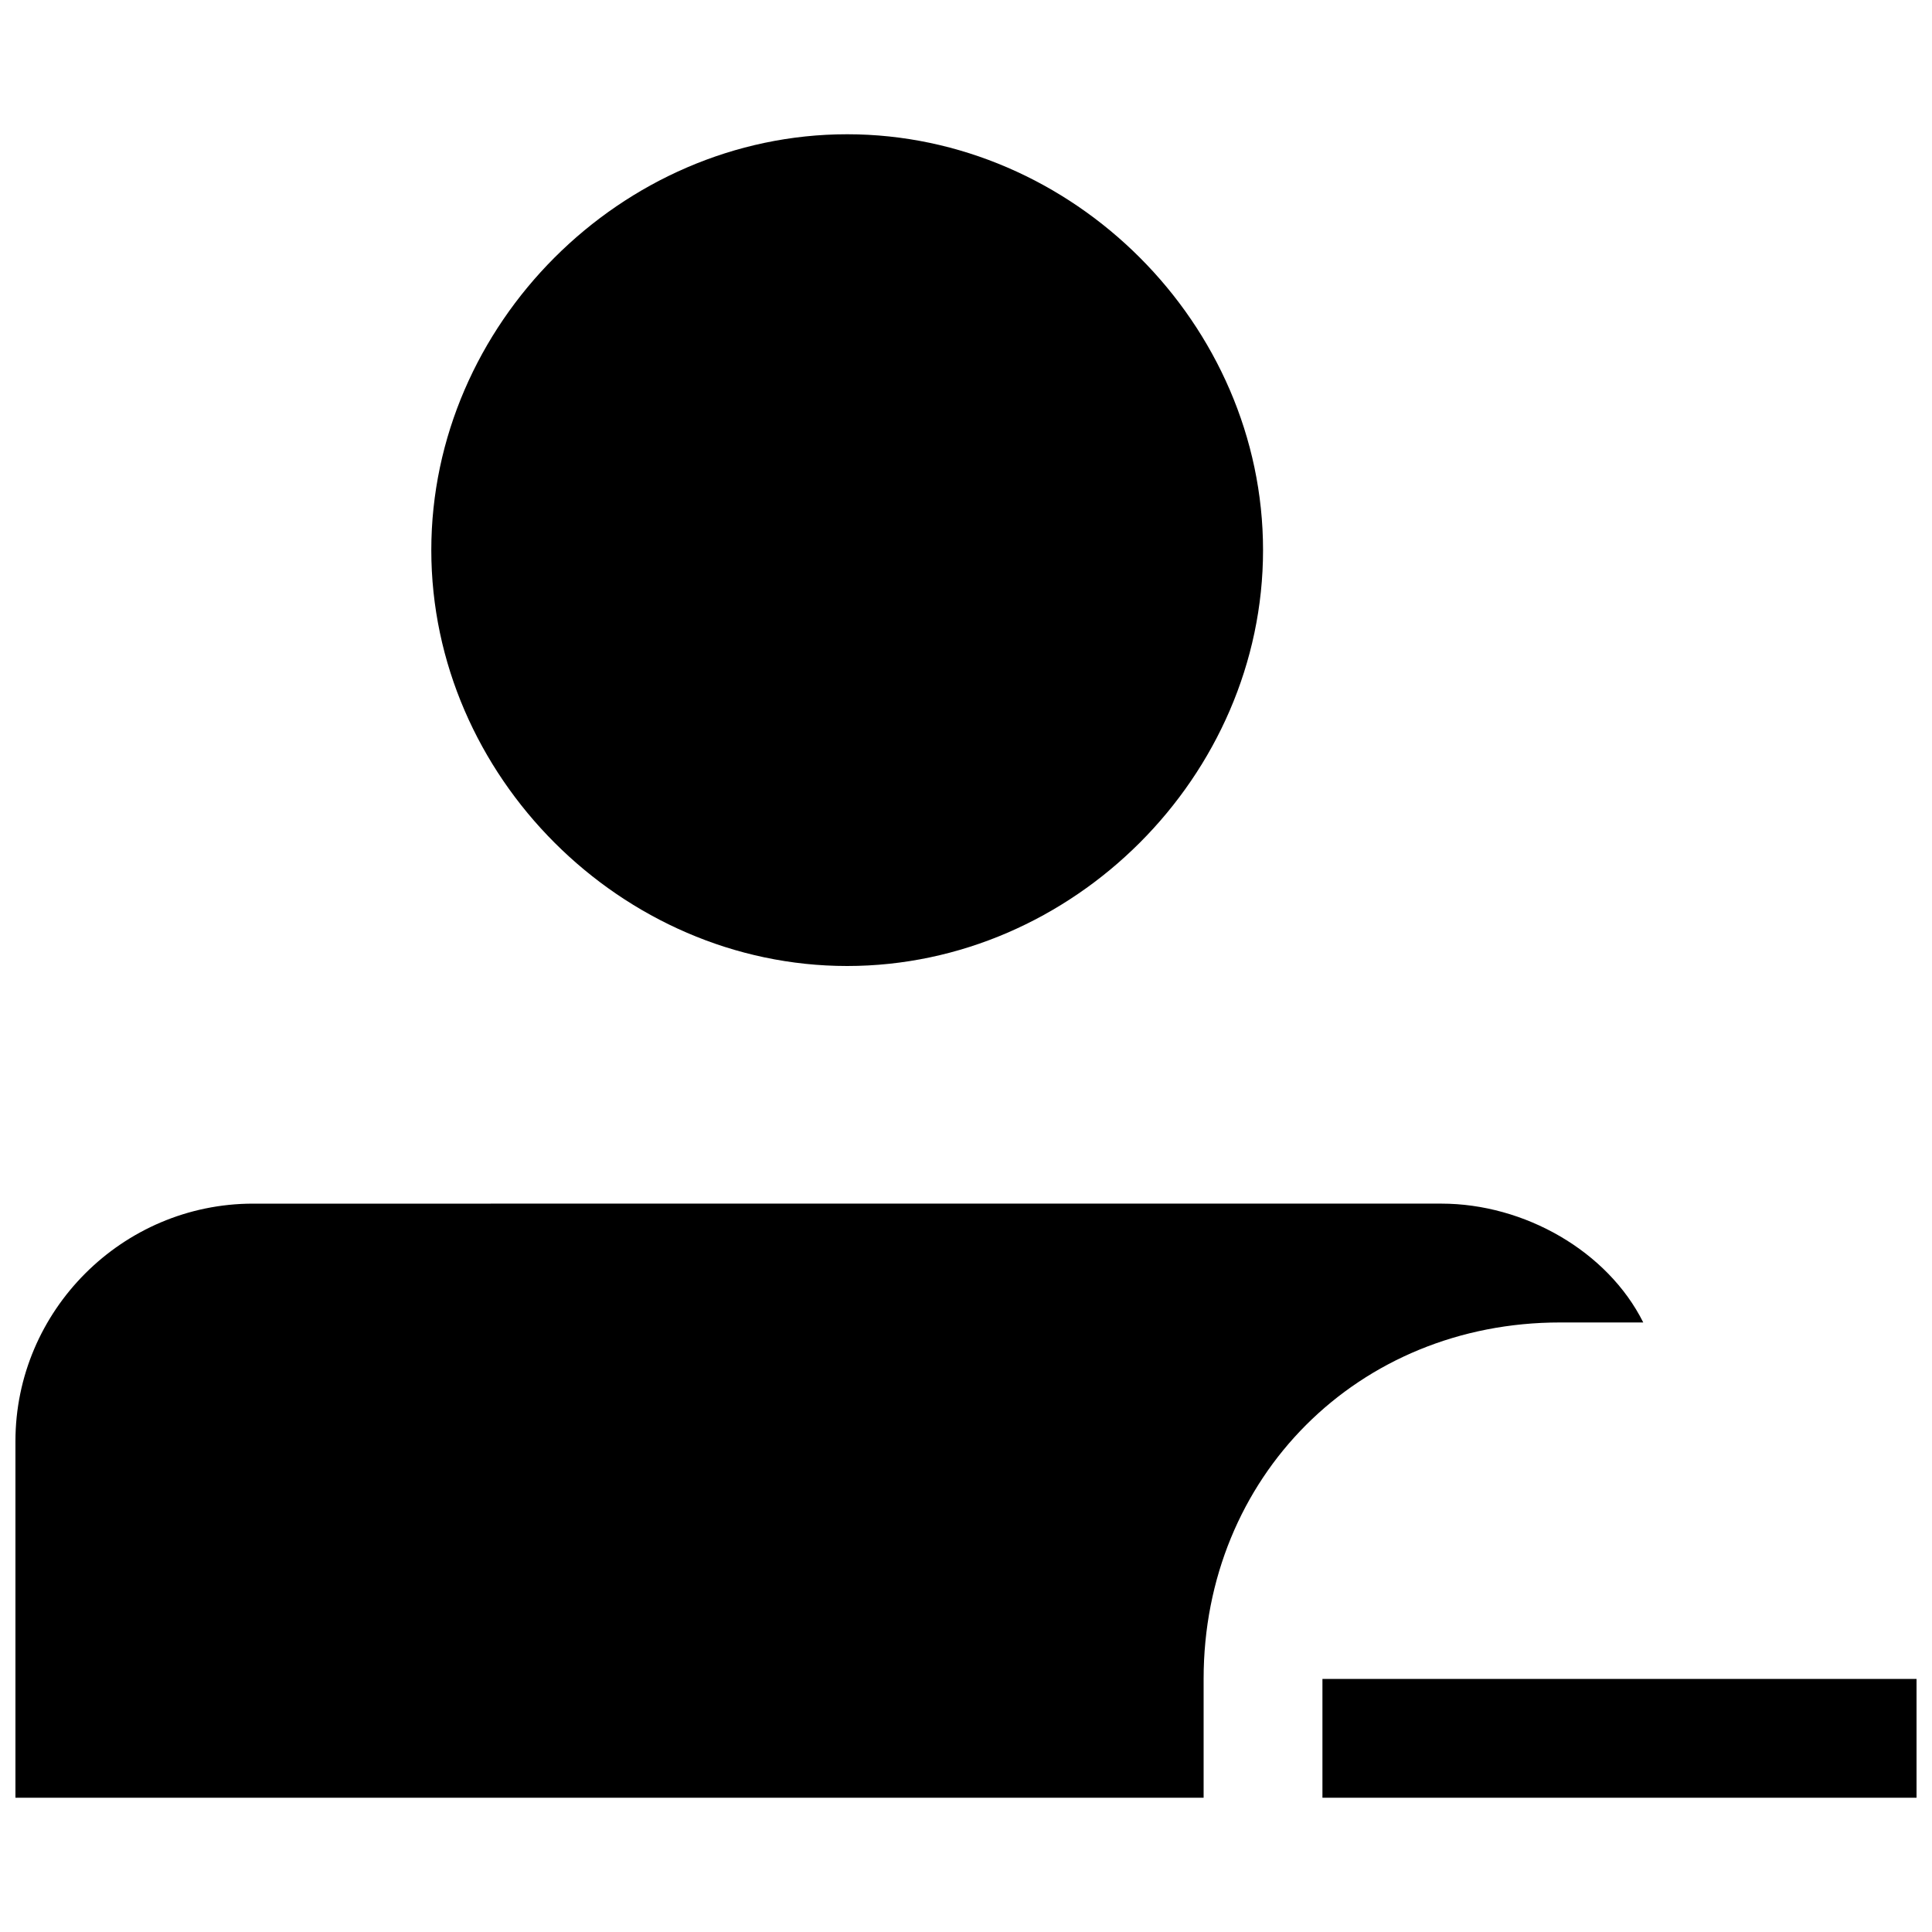 <?xml version="1.0" encoding="UTF-8"?>
<!-- Uploaded to: SVG Repo, www.svgrepo.com, Generator: SVG Repo Mixer Tools -->
<svg fill="#000000" width="800px" height="800px" version="1.1" viewBox="144 144 512 512" xmlns="http://www.w3.org/2000/svg">
 <path d="m494.46 588.93v31.488h157.44v-31.488zm-125.95-188.93c59.828 0 110.21-50.383 110.21-110.21 0-59.832-50.383-110.21-110.21-110.21-59.828 0-110.21 50.379-110.21 110.21 0 59.828 50.383 110.21 110.21 110.21zm210.97 94.461c-9.445-18.895-31.488-31.488-53.531-31.488l-314.88 0.004c-34.637 0-62.977 28.34-62.977 62.977v94.465h314.88v-31.488c0-53.531 40.934-94.465 94.465-94.465z"/>
</svg>